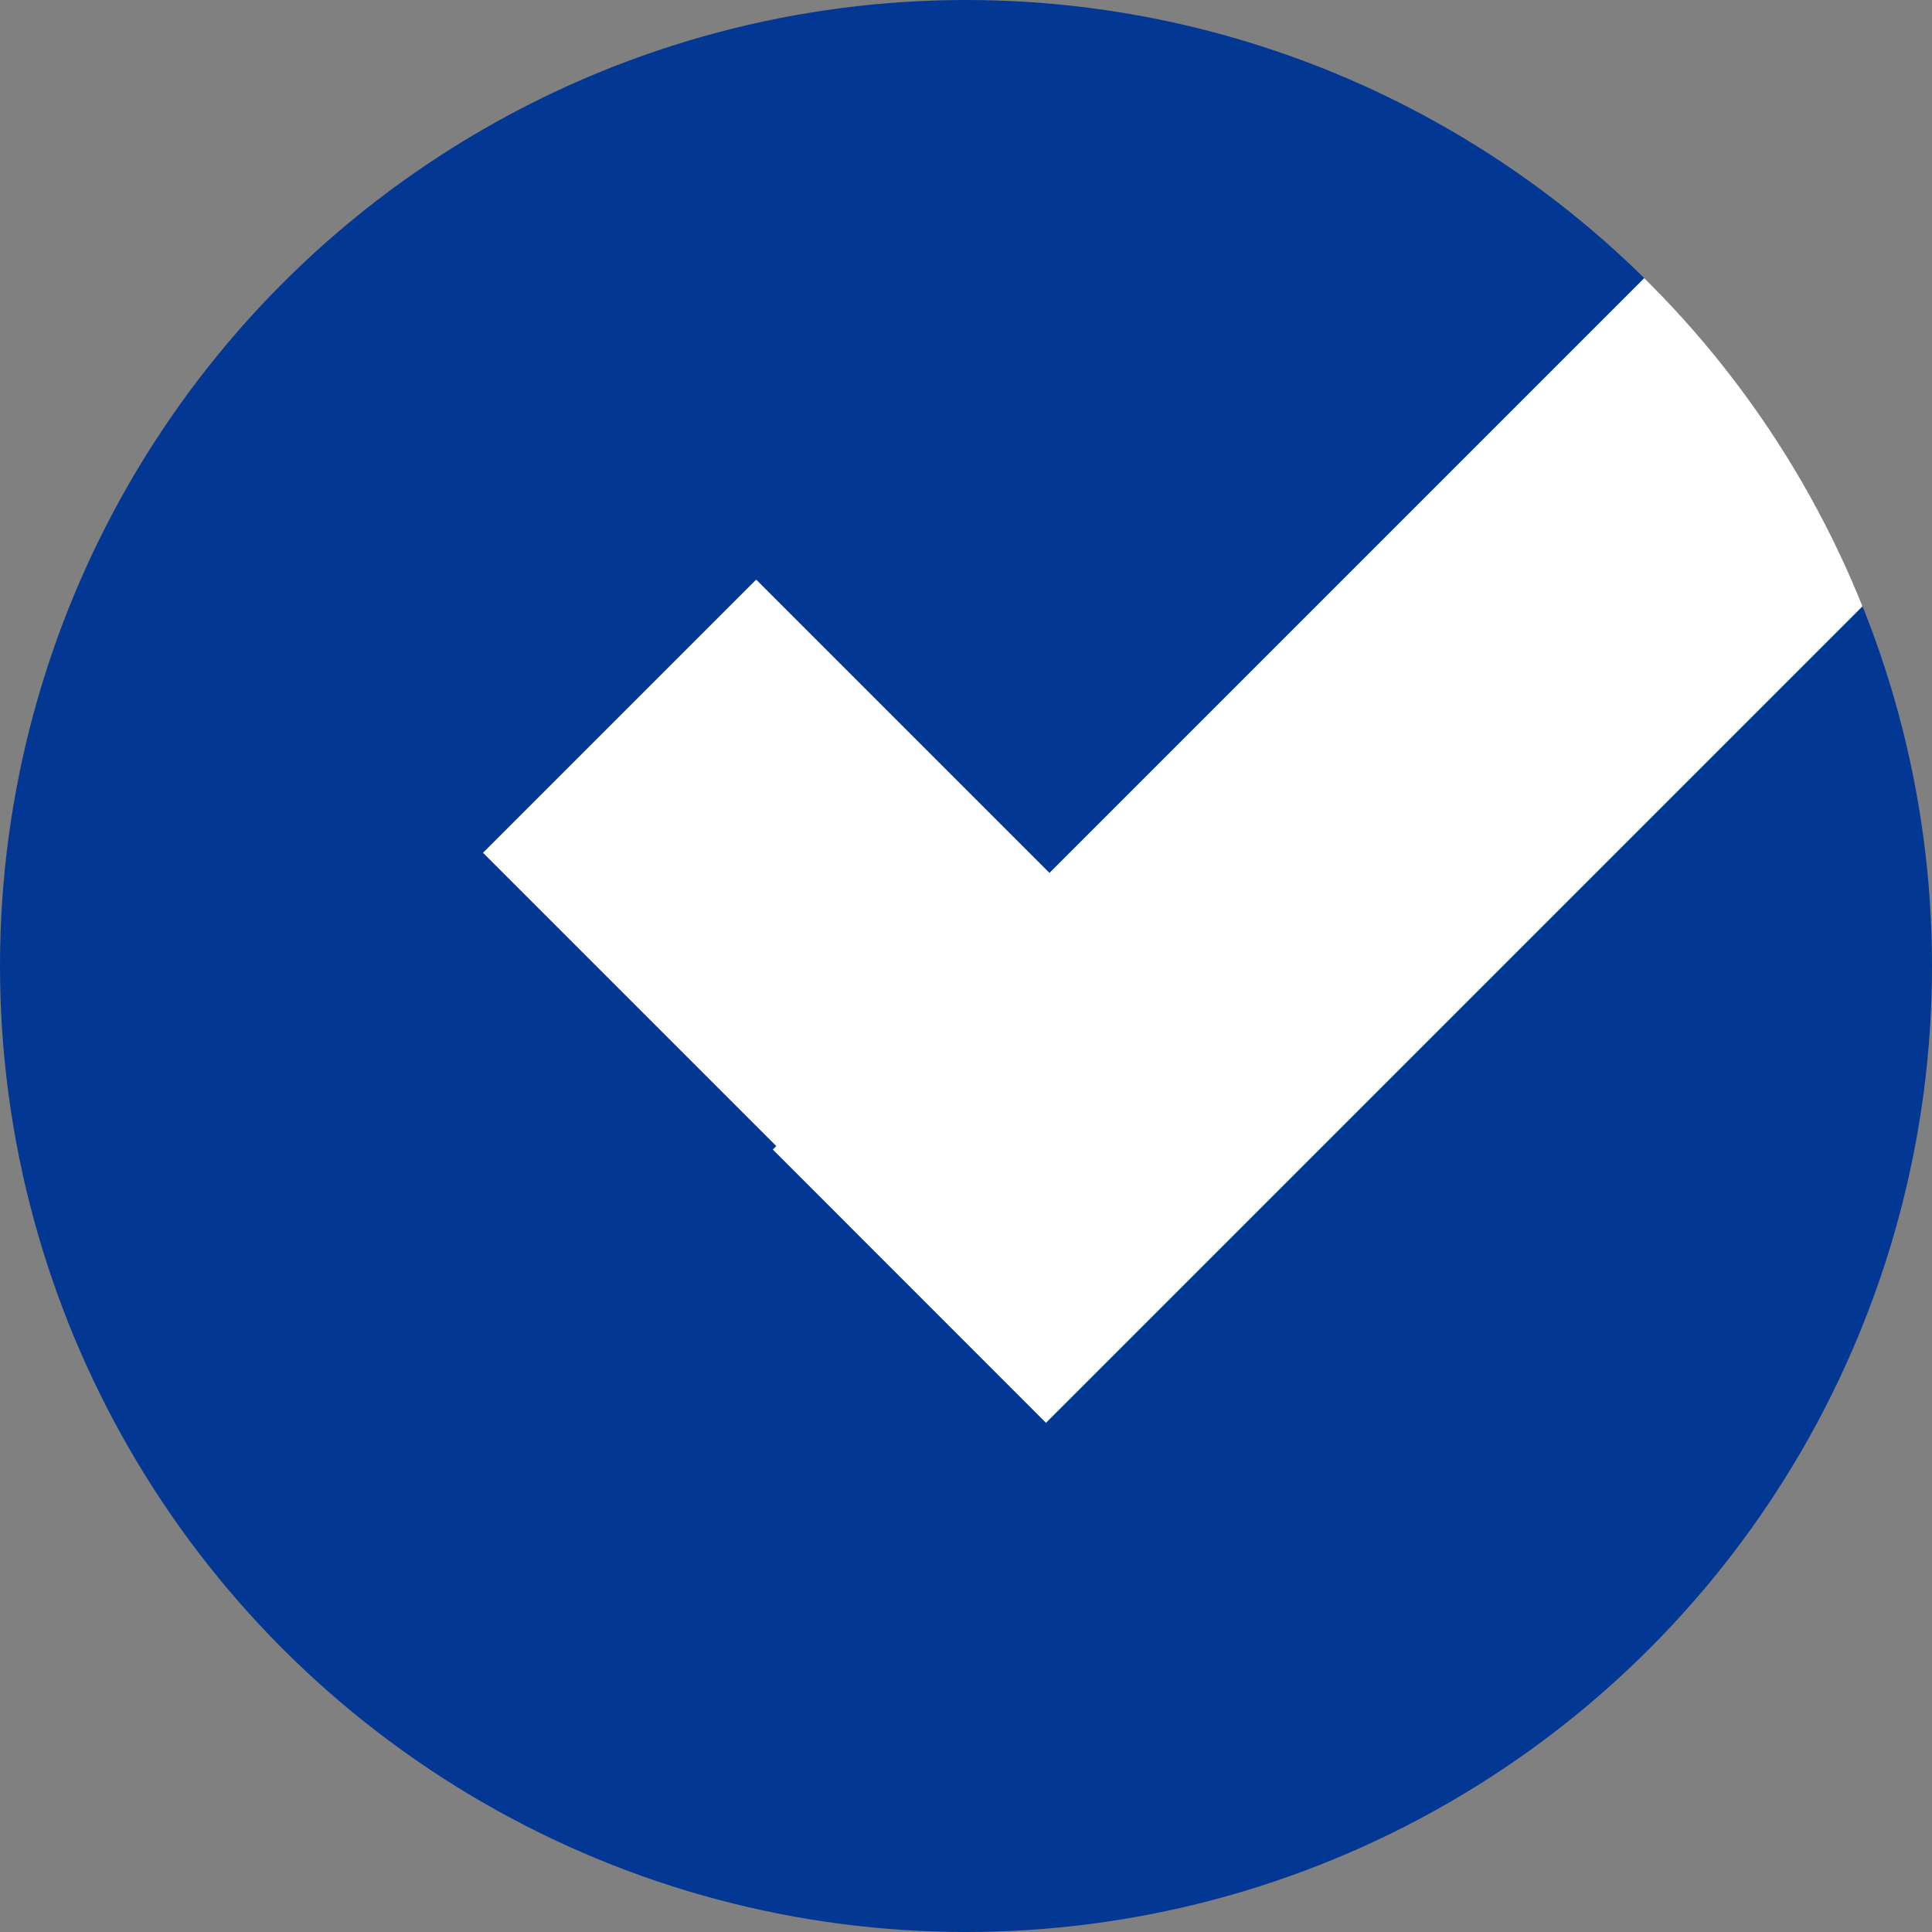 <svg id="icon_hock" xmlns="http://www.w3.org/2000/svg" xmlns:xlink="http://www.w3.org/1999/xlink" width="20" height="20" viewBox="0 0 20 20">
  <rect x="0" y="0" width="20" height="20" fill="#808080" stroke="none"/>
  <defs>
    <clipPath id="clip-path">
      <circle id="椭圆_4" data-name="椭圆 4" cx="10" cy="10" r="10" fill="#023793"/>
    </clipPath>
  </defs>
  <circle id="椭圆_2" data-name="椭圆 2" cx="10" cy="10" r="10" fill="#023793"/>
  <g id="蒙版组_16" data-name="蒙版组 16" clip-path="url(#clip-path)">
    <path id="联合_1" data-name="联合 1" d="M3,9.9l.036-.036L0,6.828,2.828,4,5.864,7.036,12.9,0l2.828,2.829-9.9,9.9Z" transform="translate(5 2)" fill="#fff"/>
  </g>
</svg>
